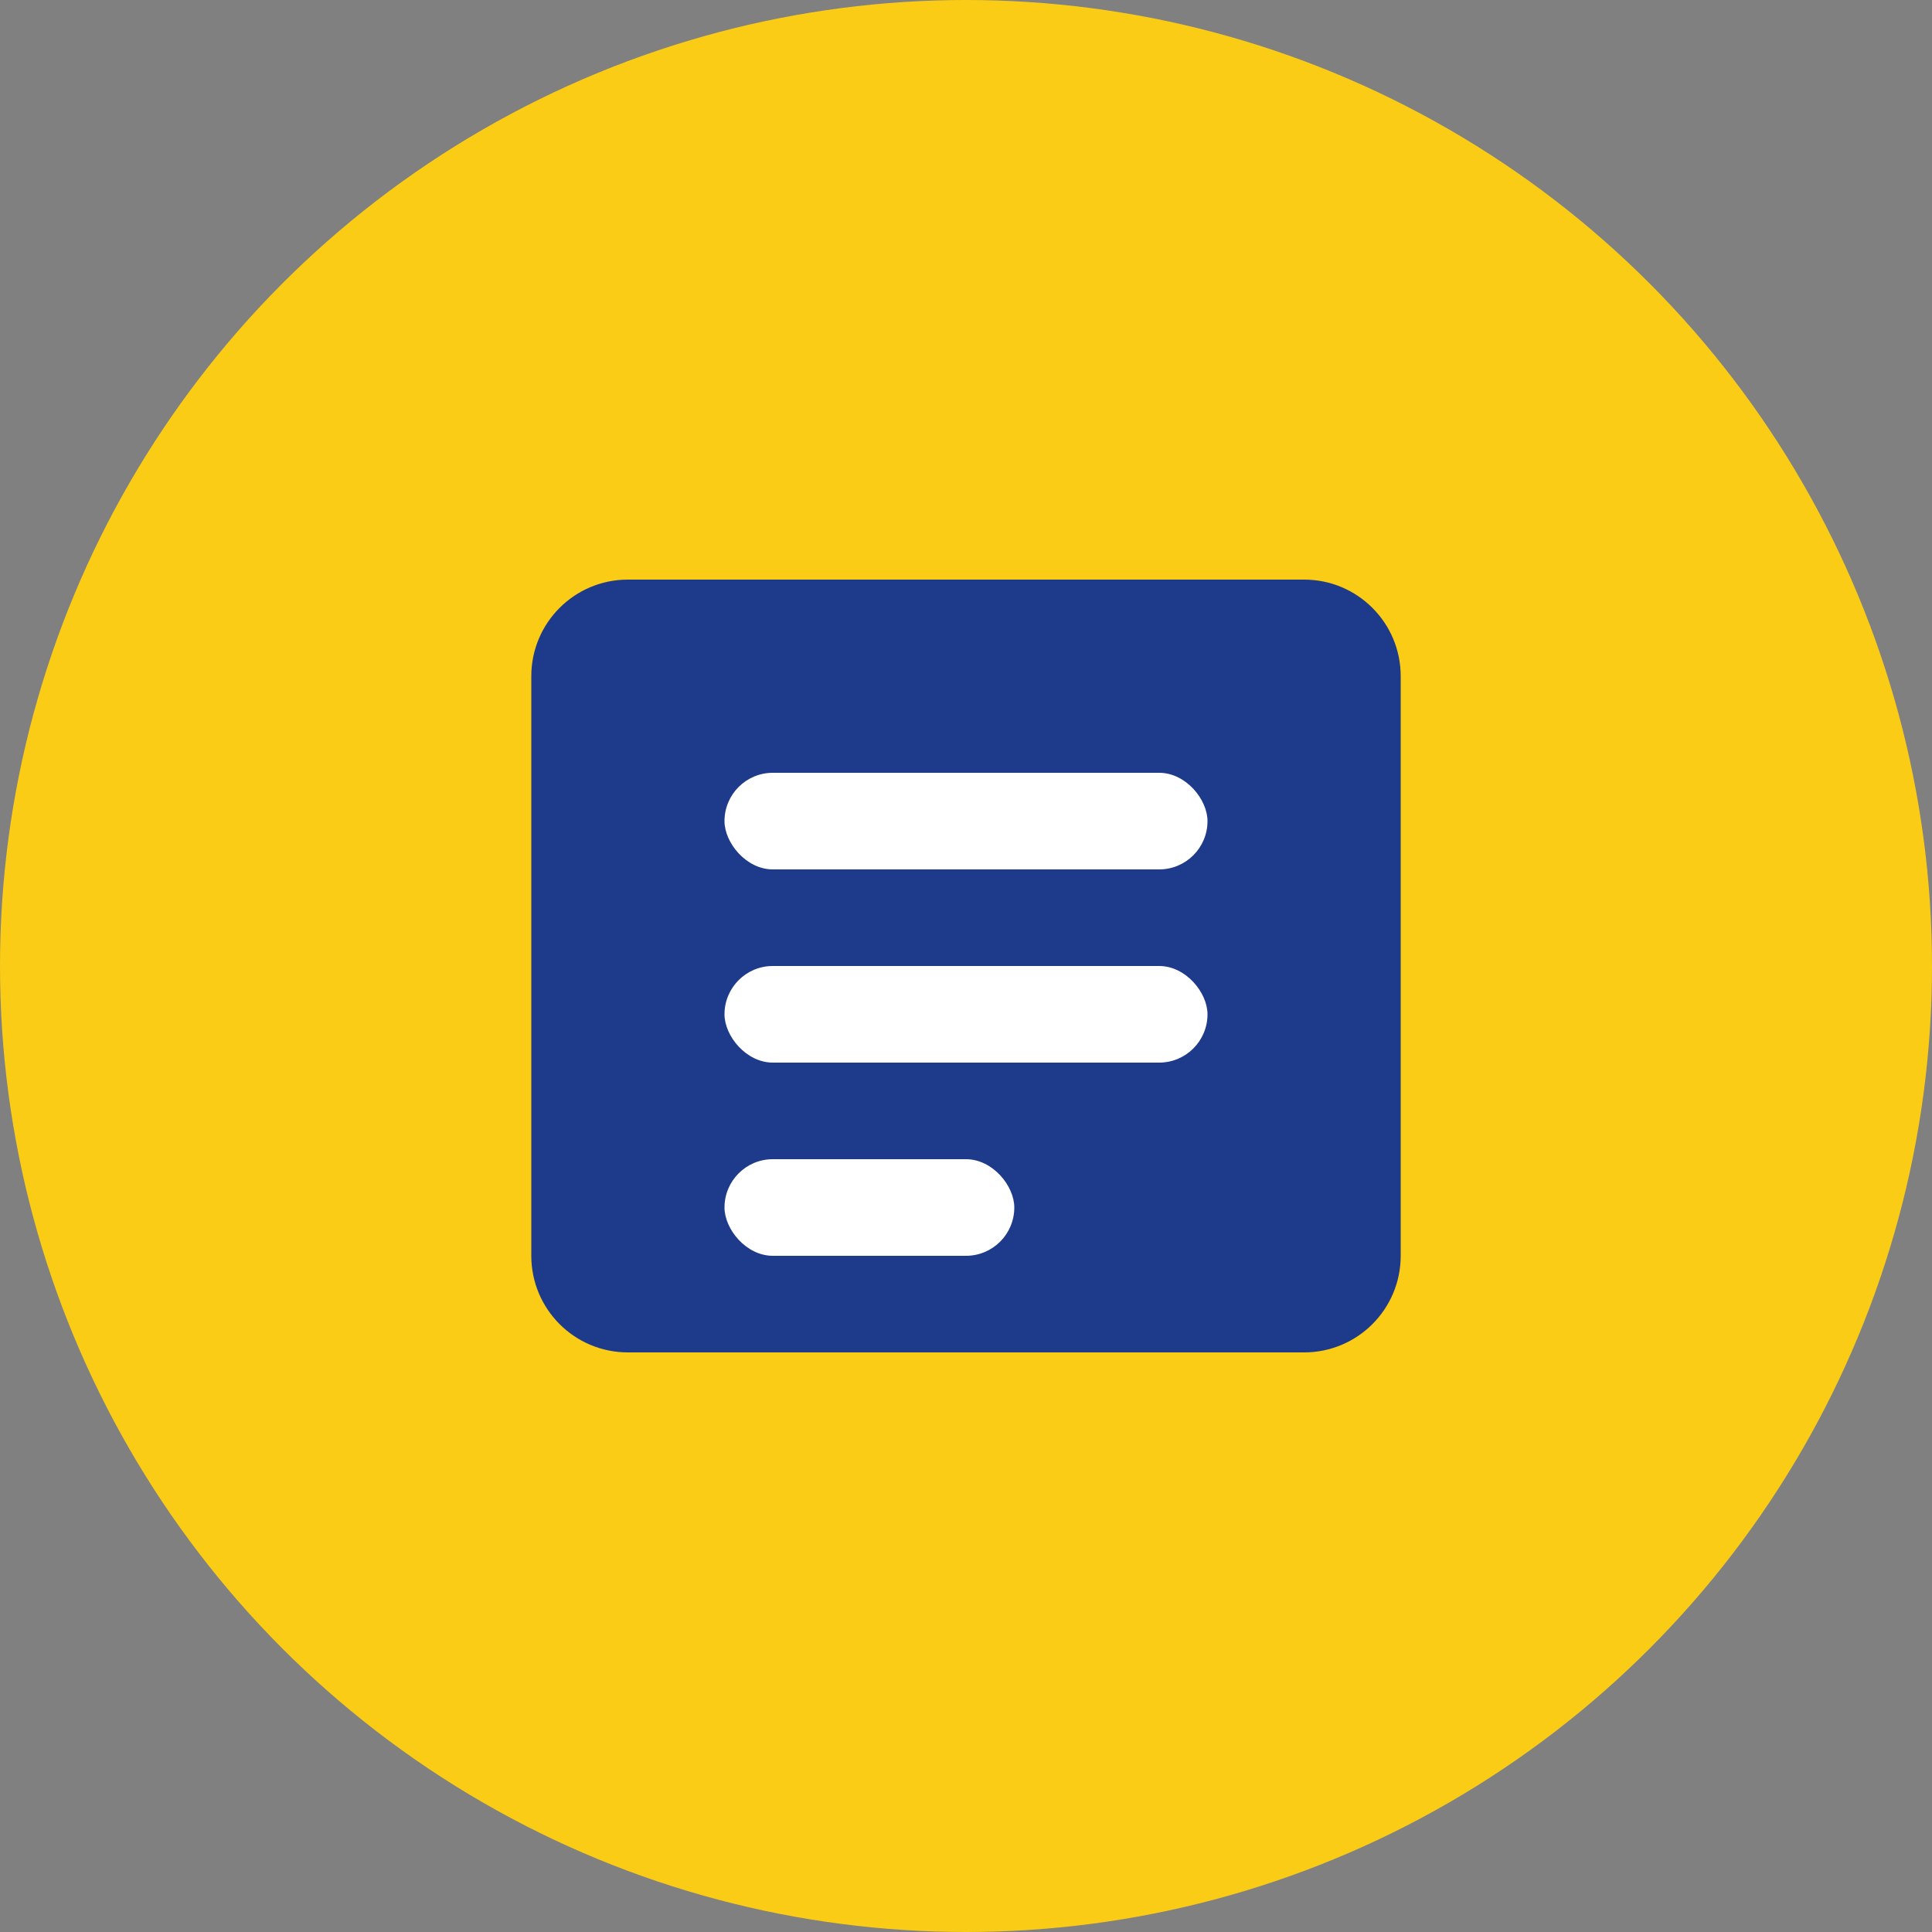 <svg width="40" height="40" viewBox="0 0 40 40" fill="none" xmlns="http://www.w3.org/2000/svg">
    <rect x="0" y="0" width="40" height="40" fill="#808080" stroke="none"/>
    <circle cx="20" cy="20" r="20" fill="#FACC15"/>
    <path d="M11 14C11 12.895 11.895 12 13 12H27C28.105 12 29 12.895 29 14V26C29 27.105 28.105 28 27 28H13C11.895 28 11 27.105 11 26V14Z" fill="#1E3A8A"/>
    <rect x="15" y="16" width="10" height="2" rx="1" fill="#FFFFFF"/>
    <rect x="15" y="20" width="10" height="2" rx="1" fill="#FFFFFF"/>
    <rect x="15" y="24" width="6" height="2" rx="1" fill="#FFFFFF"/>
</svg> 